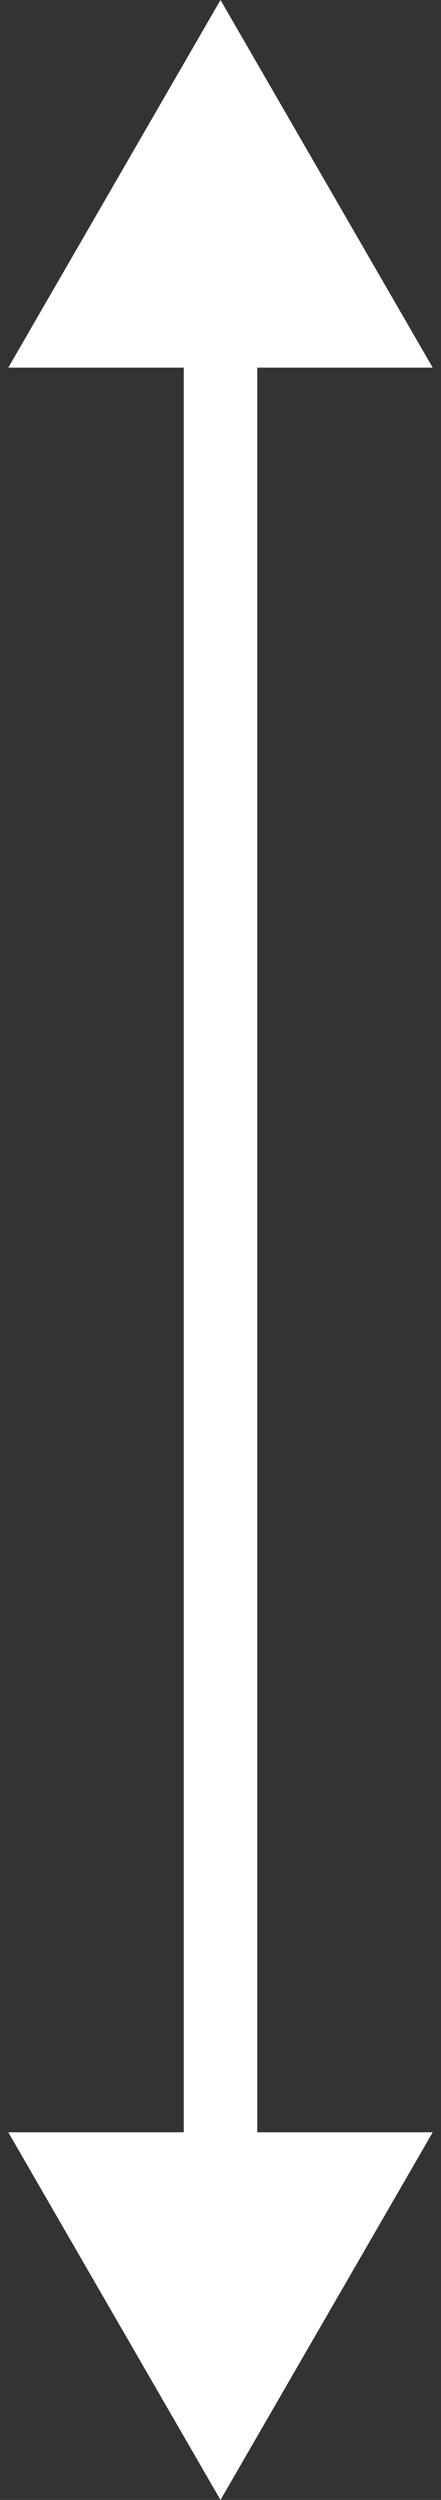 <?xml version="1.0" encoding="UTF-8"?> <svg xmlns="http://www.w3.org/2000/svg" width="6" height="34" viewBox="0 0 6 34" fill="none"><rect x="0" y="0" width="6" height="34" fill="#333333" stroke="none"/> <path d="M3 0L0.113 5H5.887L3 0ZM3 34L5.887 29H0.113L3 34ZM2.5 4.5V29.5H3.5V4.5H2.5Z" fill="white"></path> </svg> 